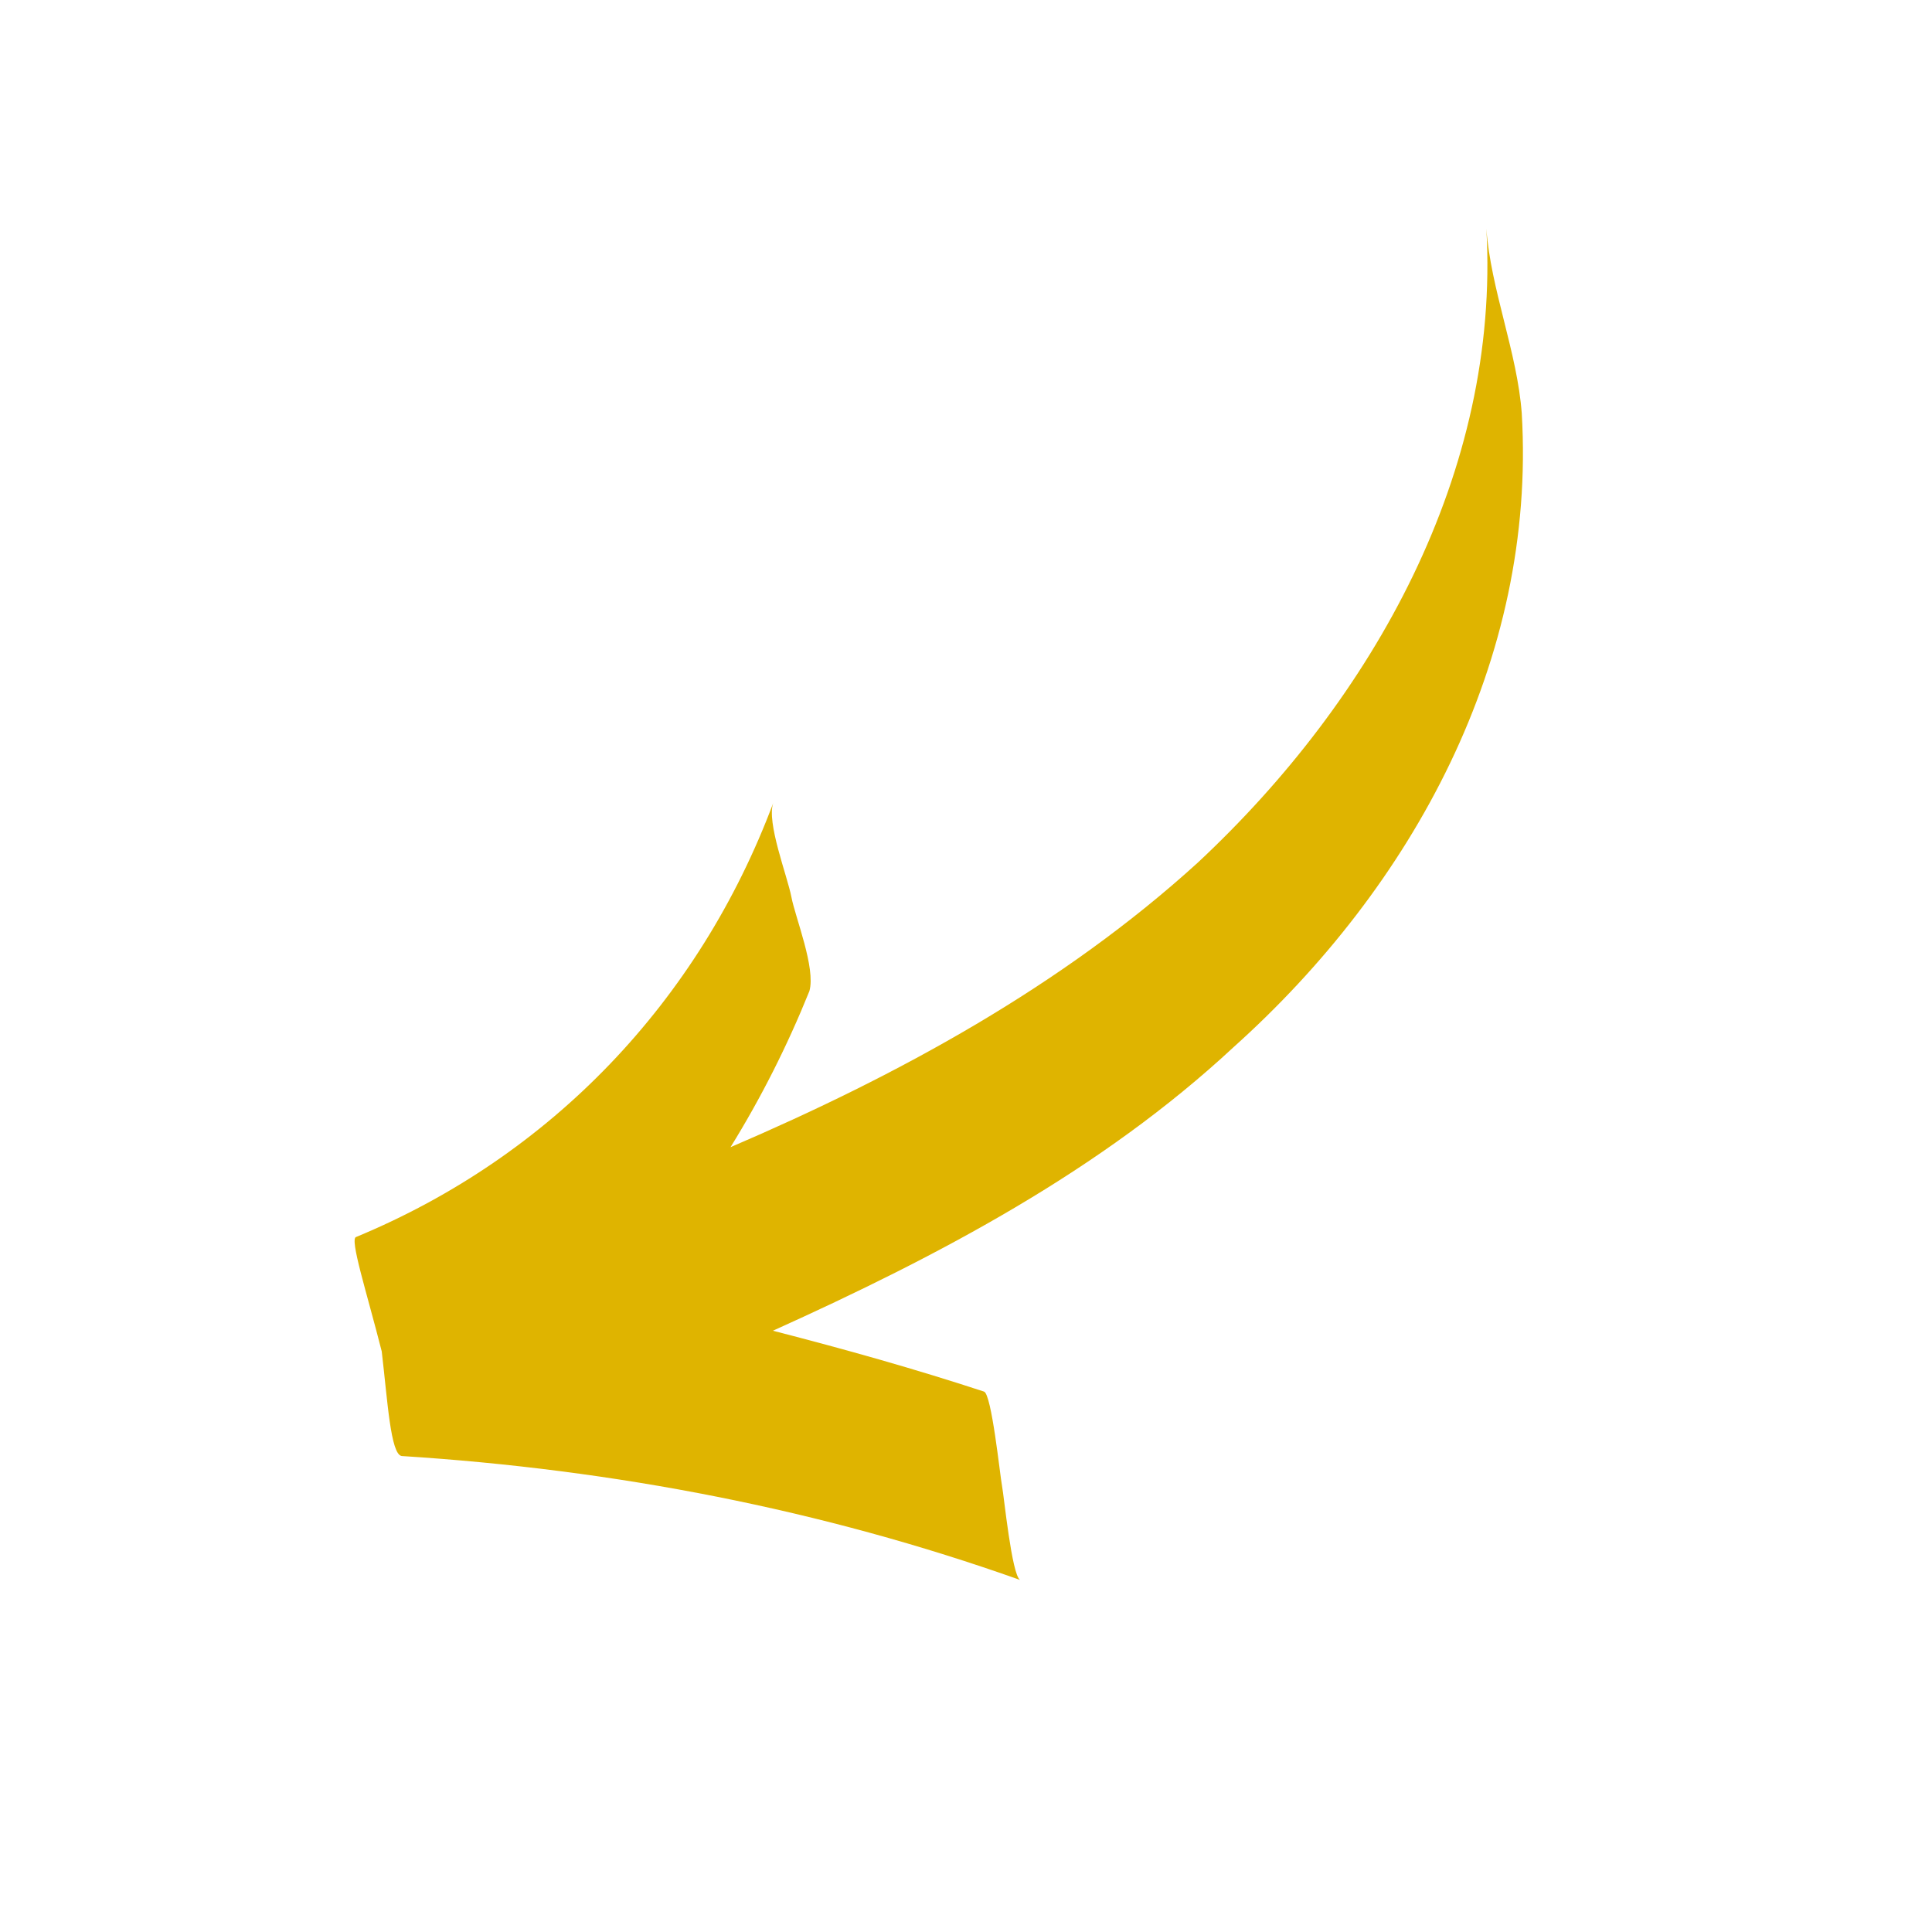 <svg width="77" height="77" viewBox="0 0 77 77" fill="none" xmlns="http://www.w3.org/2000/svg">
<g clip-path="url(#clip0_82_1582)">
<path d="M14.196 49.299C21.96 46.083 27.858 39.909 30.821 31.992C30.536 32.767 31.38 34.911 31.54 35.745C31.7 36.58 32.517 38.585 32.259 39.499C31.377 41.685 30.329 43.76 29.115 45.721C35.791 42.858 42.334 39.299 47.748 34.371C54.734 27.846 59.794 18.806 59.239 9.112C59.413 11.529 60.476 14.064 60.65 16.48C61.232 26.313 56.311 35.326 49.159 41.739C43.885 46.641 37.454 50.034 30.805 53.036C33.693 53.78 36.441 54.551 39.216 55.461C39.521 55.547 39.855 58.798 39.935 59.215C40.015 59.632 40.321 62.744 40.653 62.968C32.747 60.159 24.495 58.568 16.012 58.03C15.567 57.971 15.447 55.833 15.214 53.86C14.622 51.523 13.917 49.352 14.196 49.299Z" fill="#DFB400"/>
</g>
<defs>
<clipPath id="clip0_82_1582">
<rect width="65" height="65" fill="white" transform="translate(0.396 12.437) rotate(-10.839)"/>
</clipPath>
</defs>
</svg>

